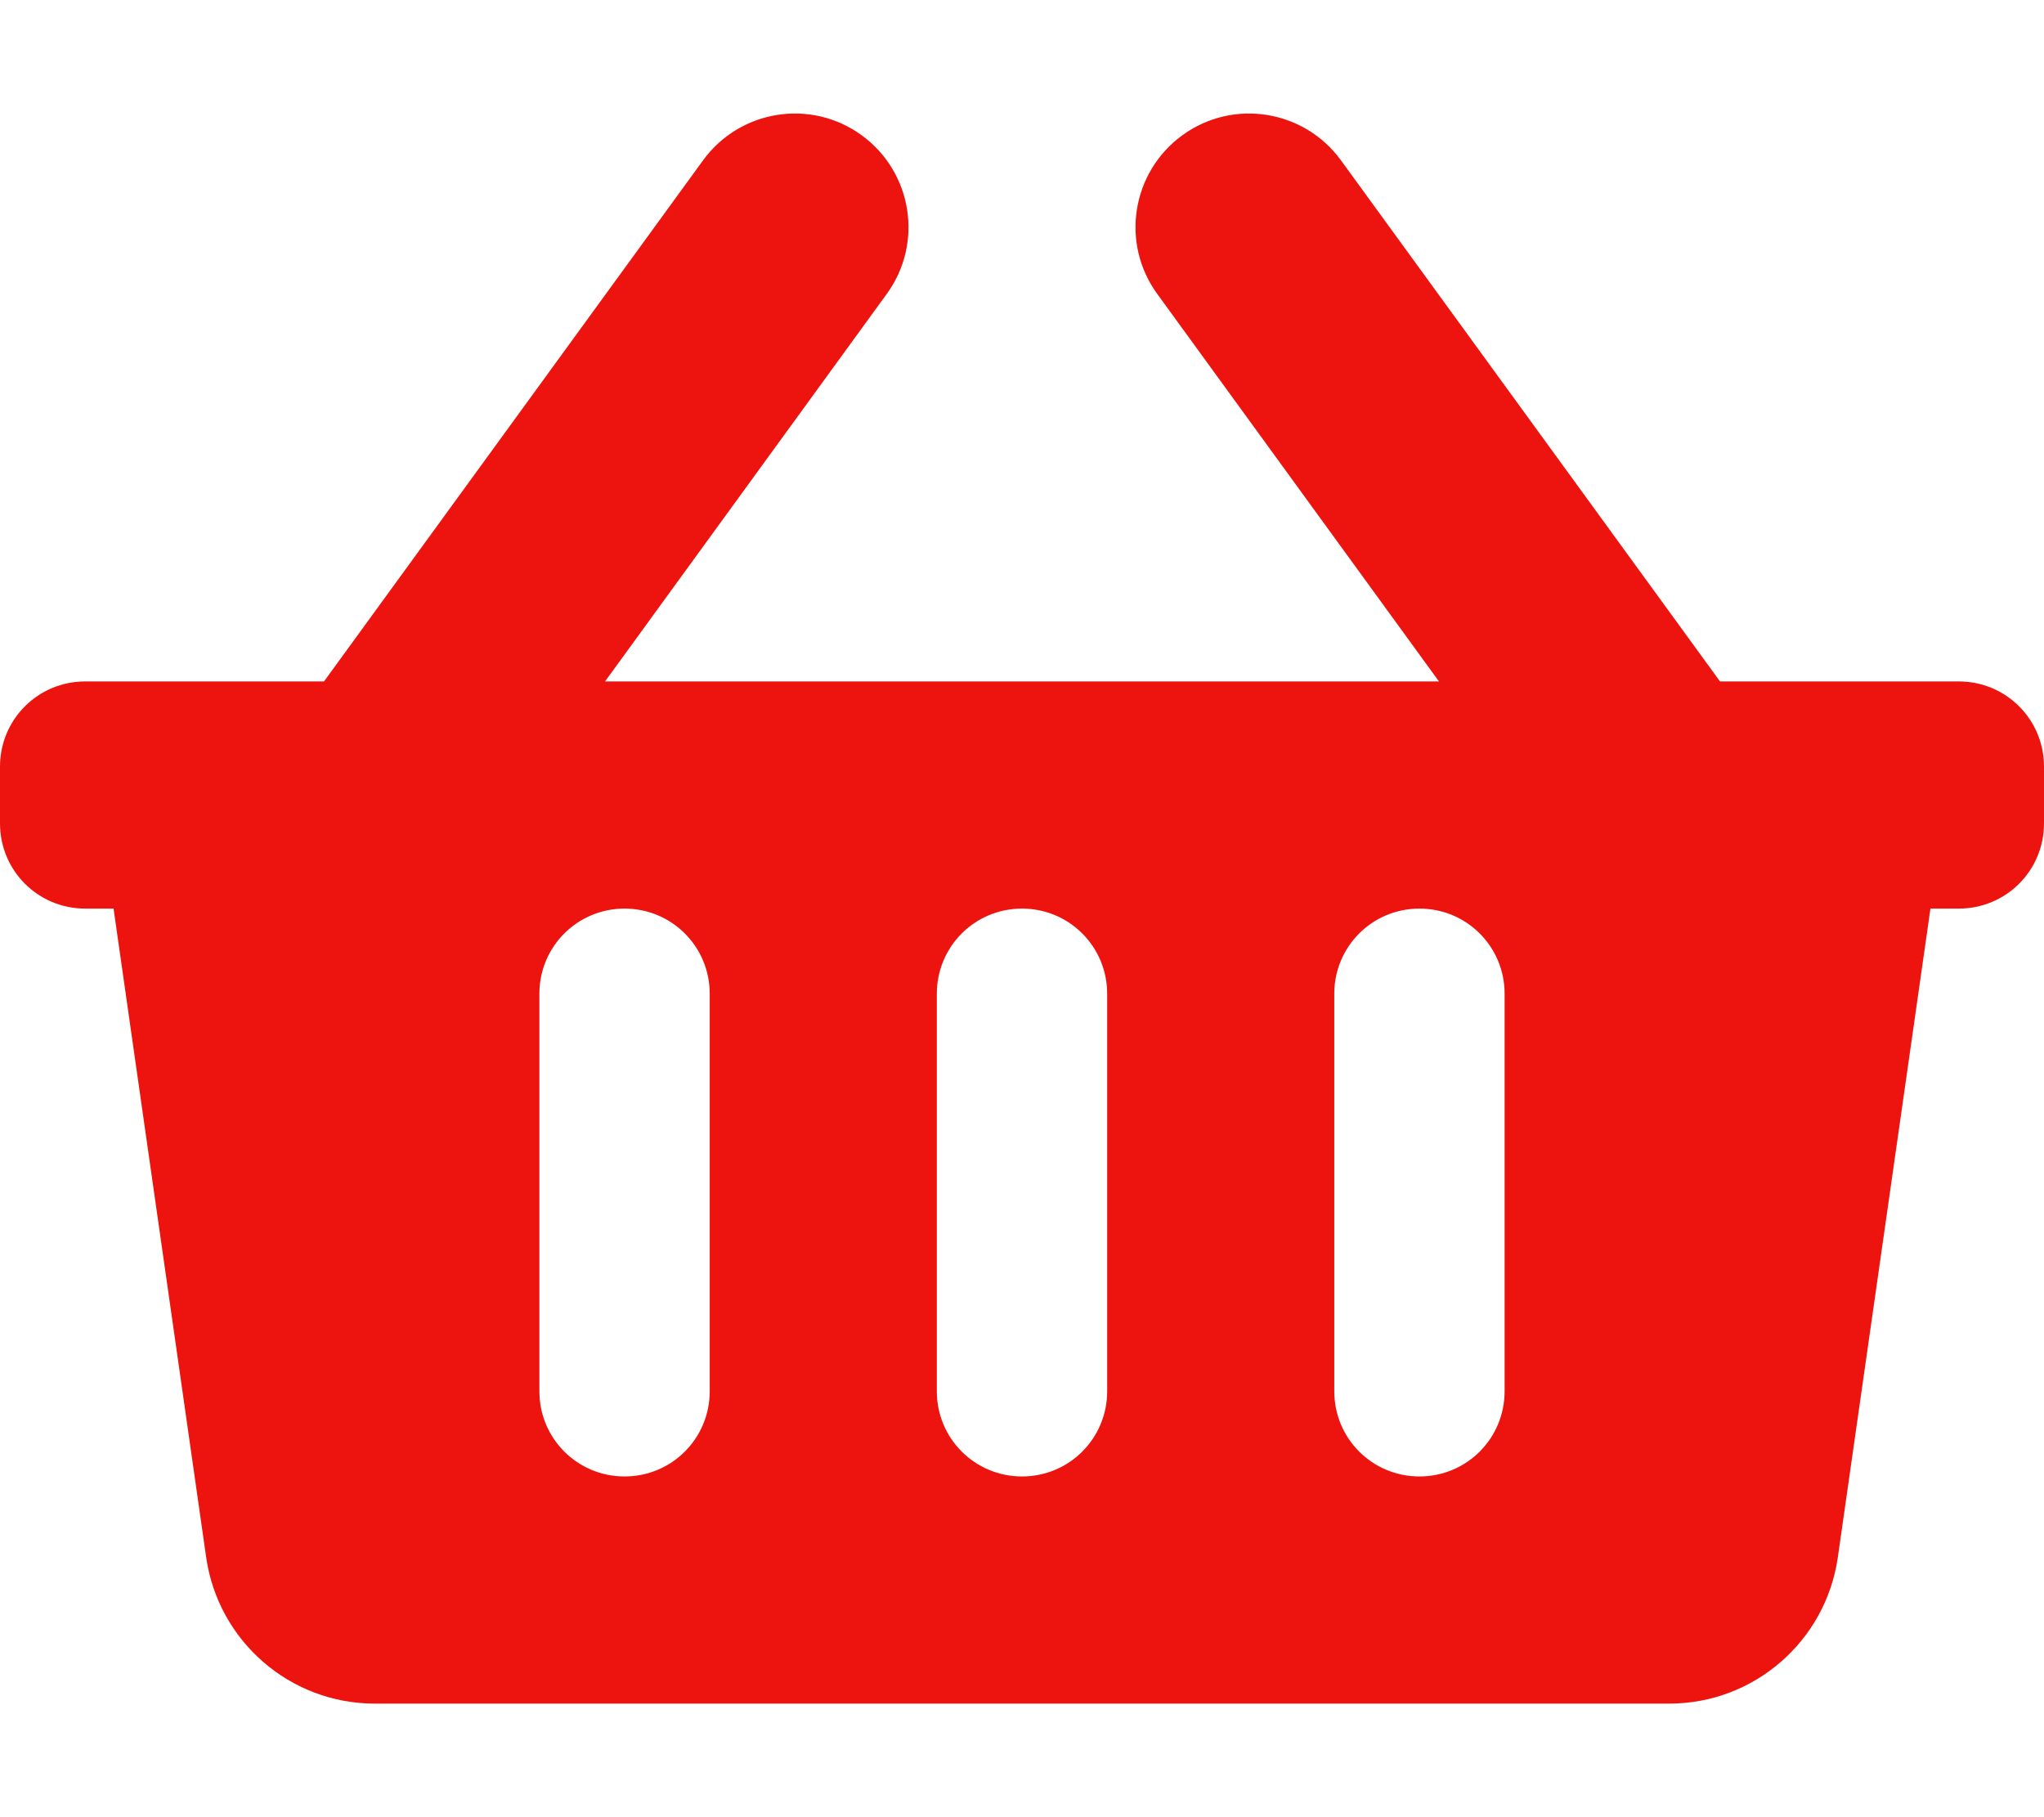 <svg xmlns="http://www.w3.org/2000/svg" viewBox="0 0 576 512"><!--!Font Awesome Free 6.5.2 by @fontawesome - https://fontawesome.com License - https://fontawesome.com/license/free Copyright 2024 Fonticons, Inc.--><path fill="#ed140f" d="M576 216v16c0 13.3-10.7 24-24 24h-8l-26.1 182.8C514.5 462.4 494.3 480 470.4 480H105.6c-23.9 0-44.1-17.6-47.5-41.2L32 256h-8c-13.3 0-24-10.7-24-24v-16c0-13.3 10.7-24 24-24h67.3l106.8-146.8c10.4-14.3 30.4-17.5 44.7-7.1 14.3 10.4 17.5 30.4 7.1 44.7L170.5 192h235L326.1 82.8c-10.4-14.3-7.2-34.3 7.1-44.7 14.3-10.4 34.3-7.2 44.7 7.1L484.7 192H552c13.3 0 24 10.7 24 24zM312 392V280c0-13.3-10.7-24-24-24s-24 10.7-24 24v112c0 13.3 10.7 24 24 24s24-10.7 24-24zm112 0V280c0-13.3-10.7-24-24-24s-24 10.7-24 24v112c0 13.3 10.7 24 24 24s24-10.7 24-24zm-224 0V280c0-13.3-10.7-24-24-24s-24 10.7-24 24v112c0 13.3 10.7 24 24 24s24-10.7 24-24z"/></svg>